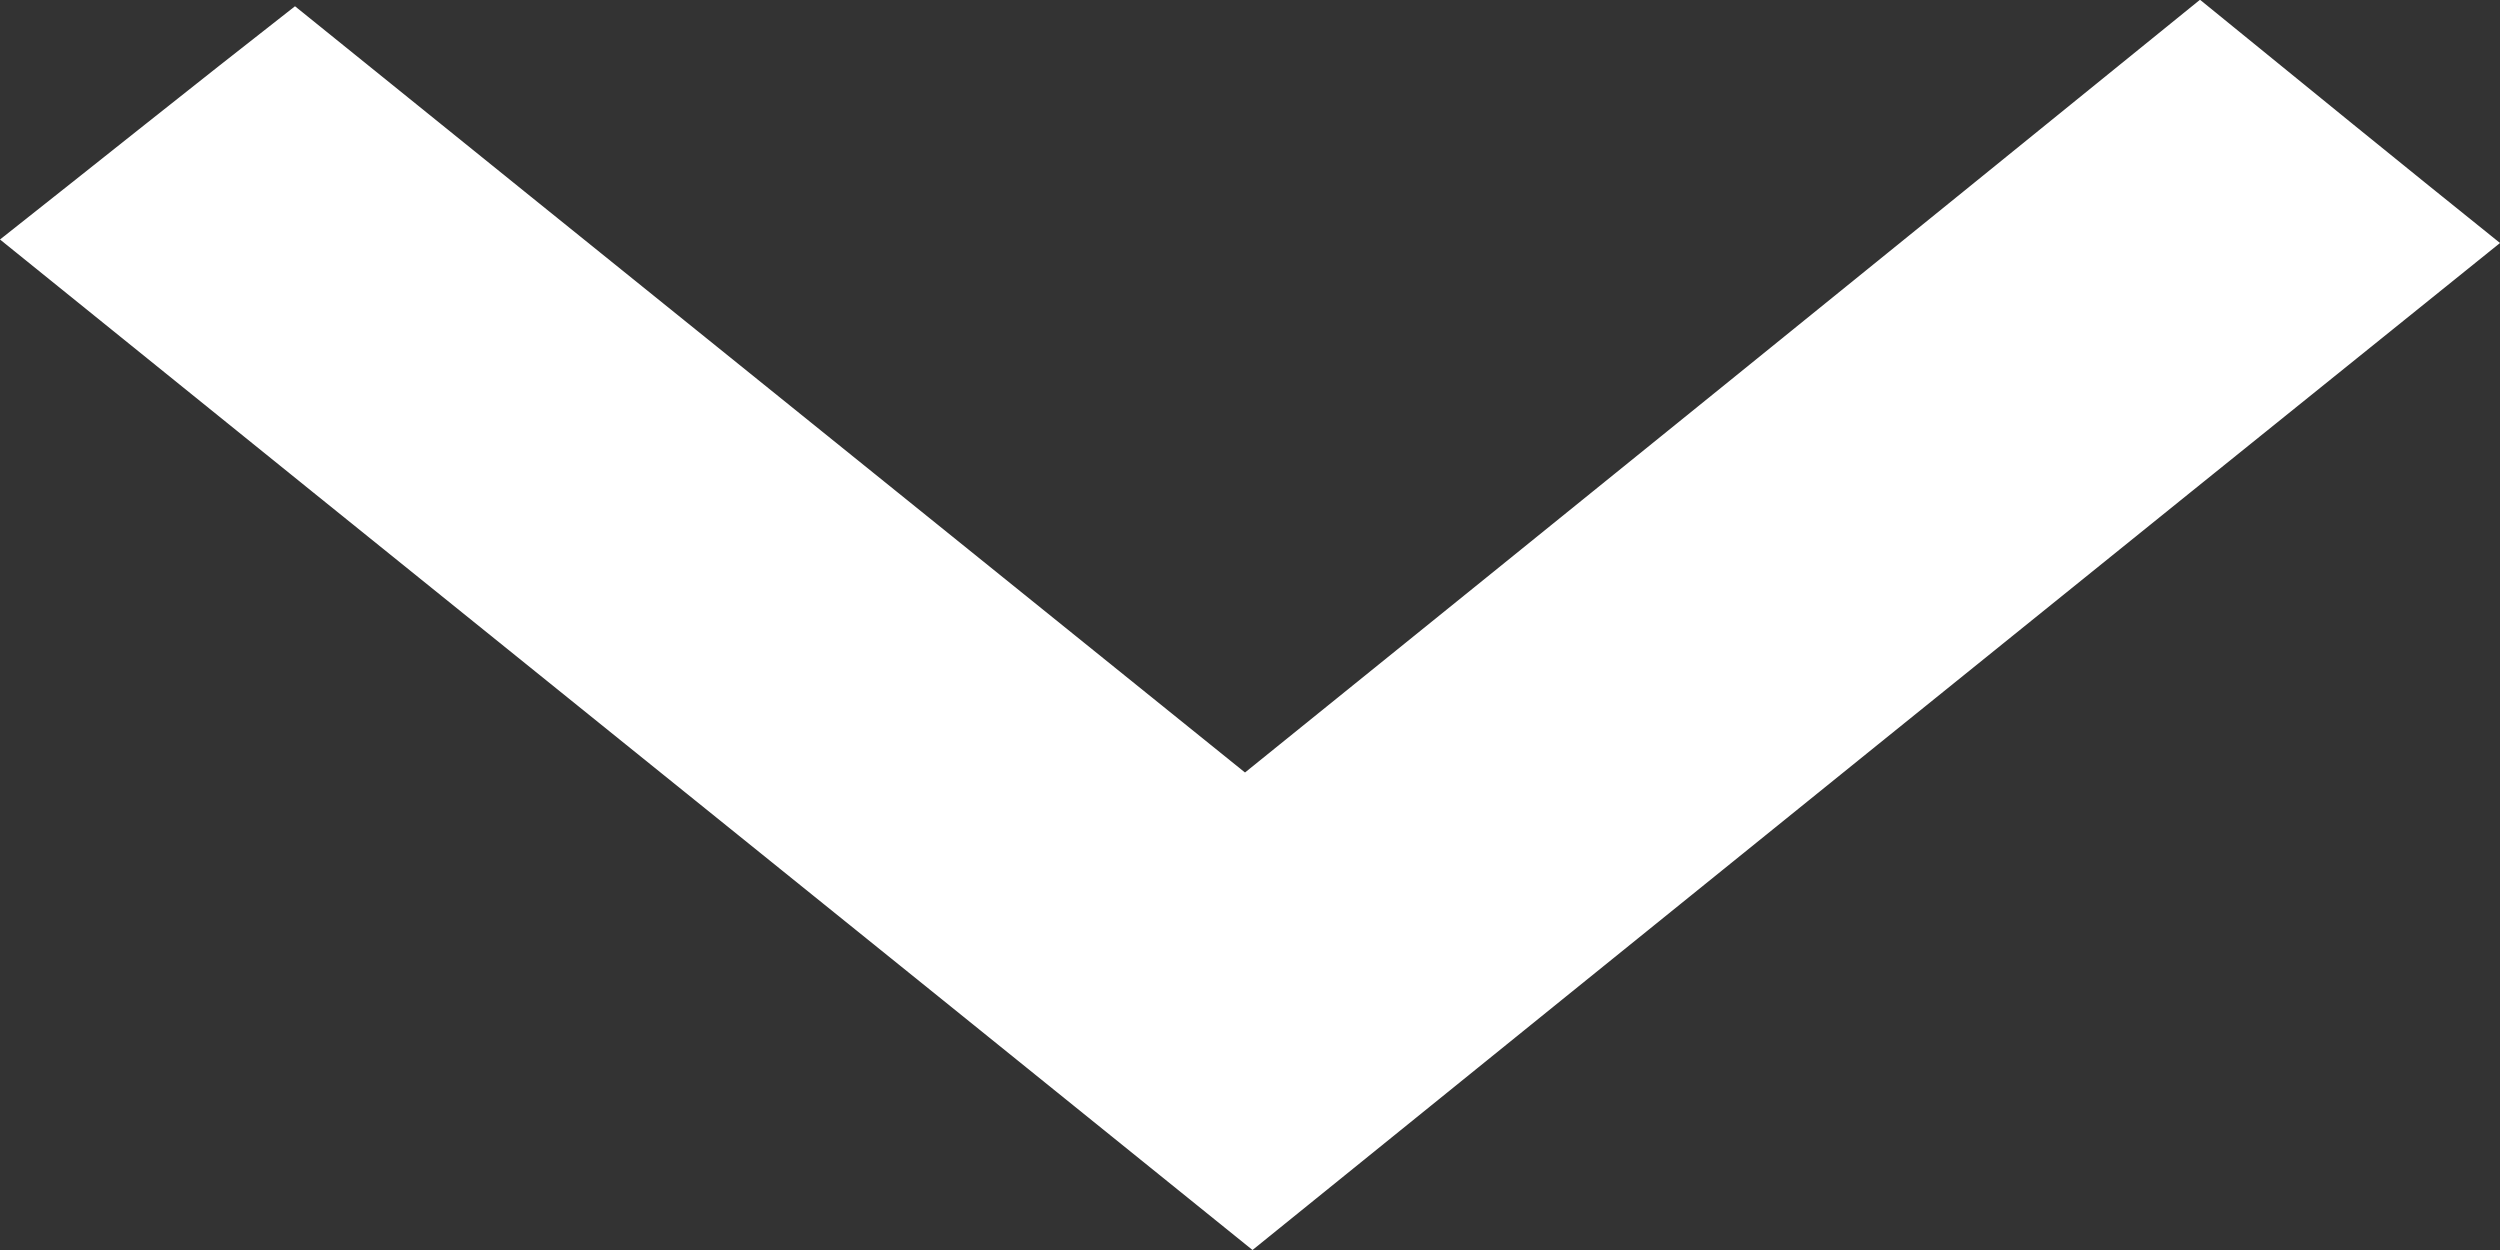 <svg xmlns="http://www.w3.org/2000/svg" width="10" height="5" viewBox="0 0 10 5">
  <rect x="0" y="0" width="10" height="5" fill="#333333" stroke="none"/>
  <defs>
    <style>
      .cls-1 {
        fill: #fff;
        fill-rule: evenodd;
      }
    </style>
  </defs>
  <path id="形状_1_拷贝" data-name="形状 1 拷贝" class="cls-1" d="M2846.01,48c-1.67-1.349-3.35-2.7-5.01-4.042,0.38-.3.77-0.613,1.18-0.933,1.25,1.01,2.53,2.04,3.8,3.065q1.935-1.562,3.82-3.091c0.42,0.342.81,0.66,1.2,0.973C2849.35,45.3,2847.68,46.649,2846.01,48Z" transform="translate(-2841 -43)"/>
</svg>
